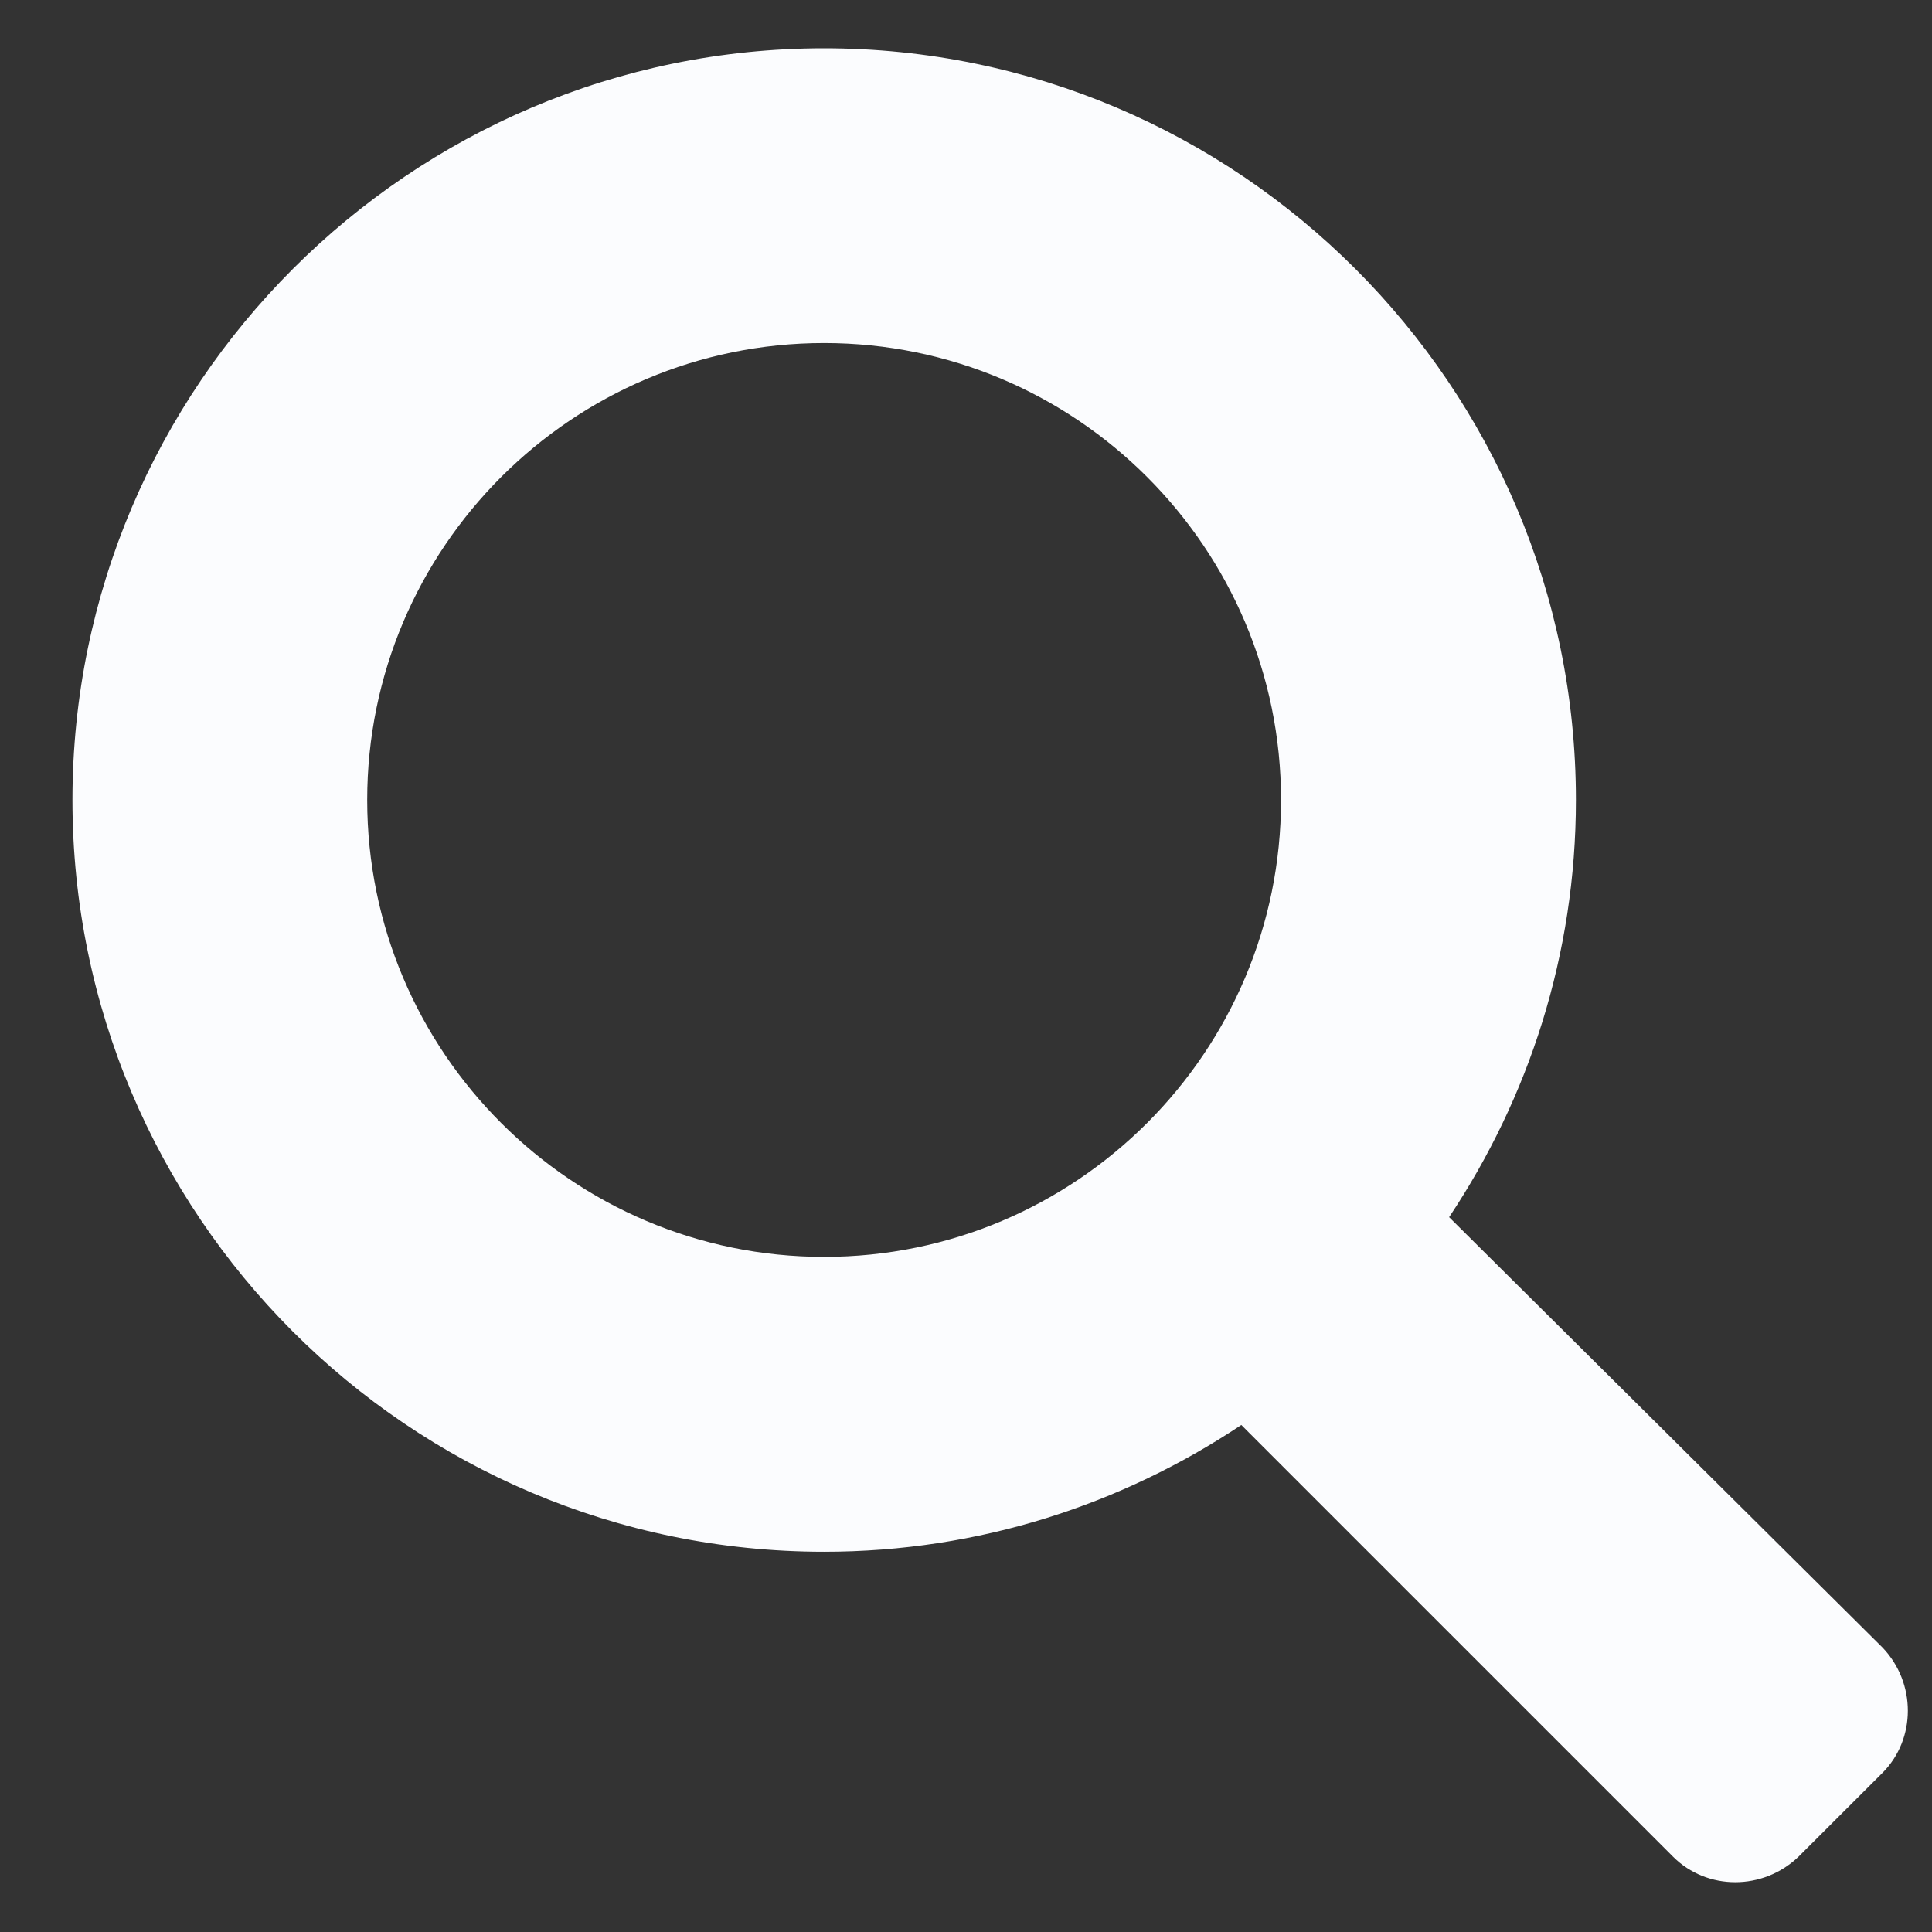 <svg width="16" height="16" viewBox="0 0 16 16" fill="none" xmlns="http://www.w3.org/2000/svg">
<rect x="0" y="0" width="16" height="16" fill="#333333" stroke="none"/>
<g clip-path="url(#clip0_1486_1770)">
<path d="M6.825 12.851C8.107 12.851 9.291 12.46 10.28 11.801L13.856 15.377C14.137 15.658 14.601 15.658 14.894 15.377L15.59 14.682C15.87 14.401 15.87 13.937 15.59 13.644L12.001 10.08C12.66 9.091 13.051 7.907 13.051 6.625C13.051 3.195 10.255 0.4 6.825 0.4C3.395 0.4 0.6 3.195 0.6 6.625C0.6 10.055 3.383 12.851 6.825 12.851ZM6.825 2.841C8.913 2.841 10.609 4.538 10.609 6.625C10.609 8.713 8.913 10.409 6.825 10.409C4.738 10.409 3.041 8.713 3.041 6.625C3.041 4.538 4.738 2.841 6.825 2.841Z" fill="#FBFCFE"/>
</g>
<defs>
<clipPath id="clip0_1486_1770">
<rect width="15.2" height="15.2" fill="white" transform="translate(0.6 0.4)"/>
</clipPath>
</defs>
</svg>
